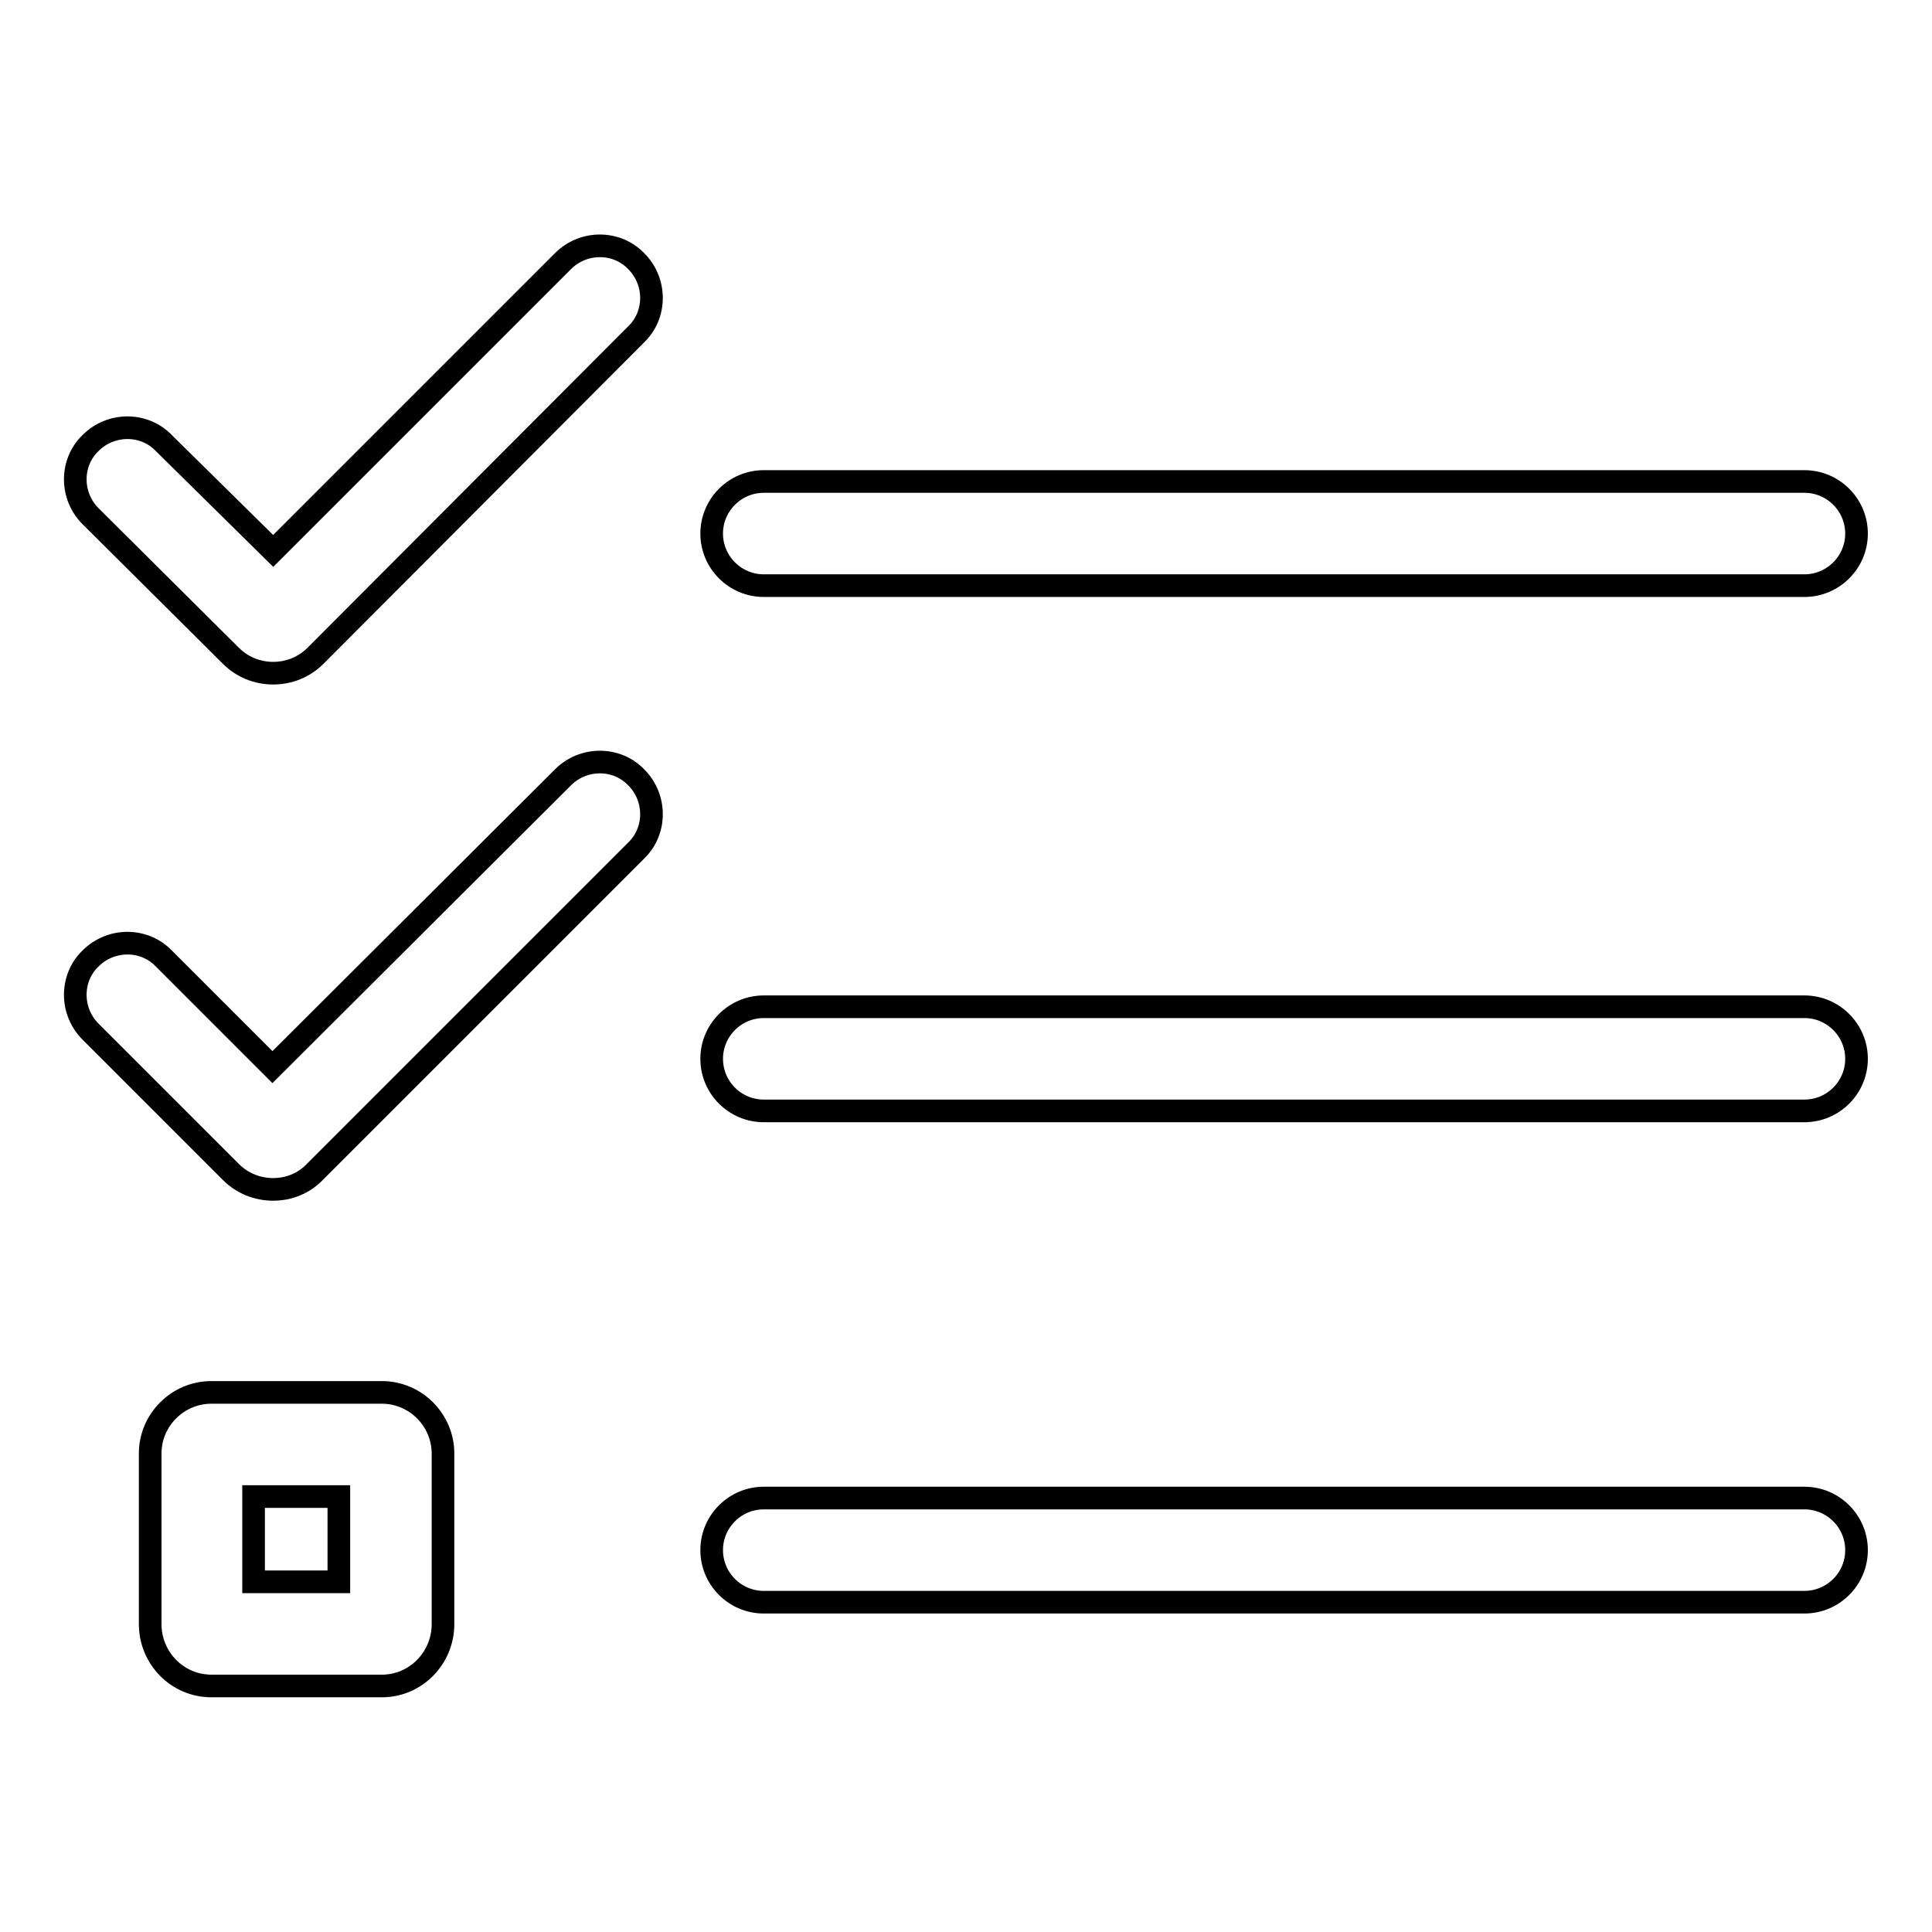 <?xml version="1.0" encoding="utf-8"?>
<!-- Svg Vector Icons : http://www.onlinewebfonts.com/icon -->
<!DOCTYPE svg PUBLIC "-//W3C//DTD SVG 1.1//EN" "http://www.w3.org/Graphics/SVG/1.1/DTD/svg11.dtd">
<svg version="1.1" xmlns="http://www.w3.org/2000/svg" xmlns:xlink="http://www.w3.org/1999/xlink" x="0px" y="0px" viewBox="0 0 256 256" enable-background="new 0 0 256 256" xml:space="preserve">
<g> <path stroke-width="3" fill-opacity="0" stroke="#000000"  d="M239.1,147.2H101.2c-3.8,0-6.9-3.1-6.9-6.9l0,0c0-3.8,3.1-6.9,6.9-6.9h137.9c3.8,0,6.9,3.1,6.9,6.9l0,0 C246,144.1,242.9,147.2,239.1,147.2z M50.6,223.4H28c-4.5,0-8.1-3.7-8.1-8.2v-22.6c0-4.5,3.7-8.1,8.1-8.1h22.6 c4.5,0,8.1,3.7,8.1,8.1v22.6C58.7,219.7,55.1,223.4,50.6,223.4z M33.6,209.6h11.3v-11.3H33.6V209.6z M239.1,212.3H101.2 c-3.8,0-6.9-3.1-6.9-6.9l0,0c0-3.8,3.1-6.9,6.9-6.9h137.9c3.8,0,6.9,3.1,6.9,6.9l0,0C246,209.2,242.9,212.3,239.1,212.3z  M239.1,77.6H101.2c-3.8,0-6.9-3.1-6.9-6.9l0,0c0-3.8,3.1-6.9,6.9-6.9h137.9c3.8,0,6.9,3.1,6.9,6.9l0,0 C246,74.5,242.9,77.6,239.1,77.6z M36.2,157.6c-2.1,0-4.1-0.8-5.6-2.3L12,136.7c-2.7-2.7-2.7-7.1,0-9.7c2.7-2.7,7.1-2.7,9.7,0 l14.4,14.4L74.6,103c2.7-2.7,7.1-2.7,9.7,0c2.7,2.7,2.7,7.1,0,9.7l-42.5,42.5C40.3,156.8,38.3,157.6,36.2,157.6z M36.2,89.2 c-2.1,0-4.1-0.8-5.6-2.3L12,68.4c-2.7-2.7-2.7-7.1,0-9.7c2.7-2.7,7.1-2.7,9.7,0L36.2,73l38.4-38.4c2.7-2.7,7.1-2.7,9.7,0 c2.7,2.7,2.7,7.1,0,9.7L41.8,86.9C40.3,88.4,38.3,89.2,36.2,89.2z"/></g>
</svg>